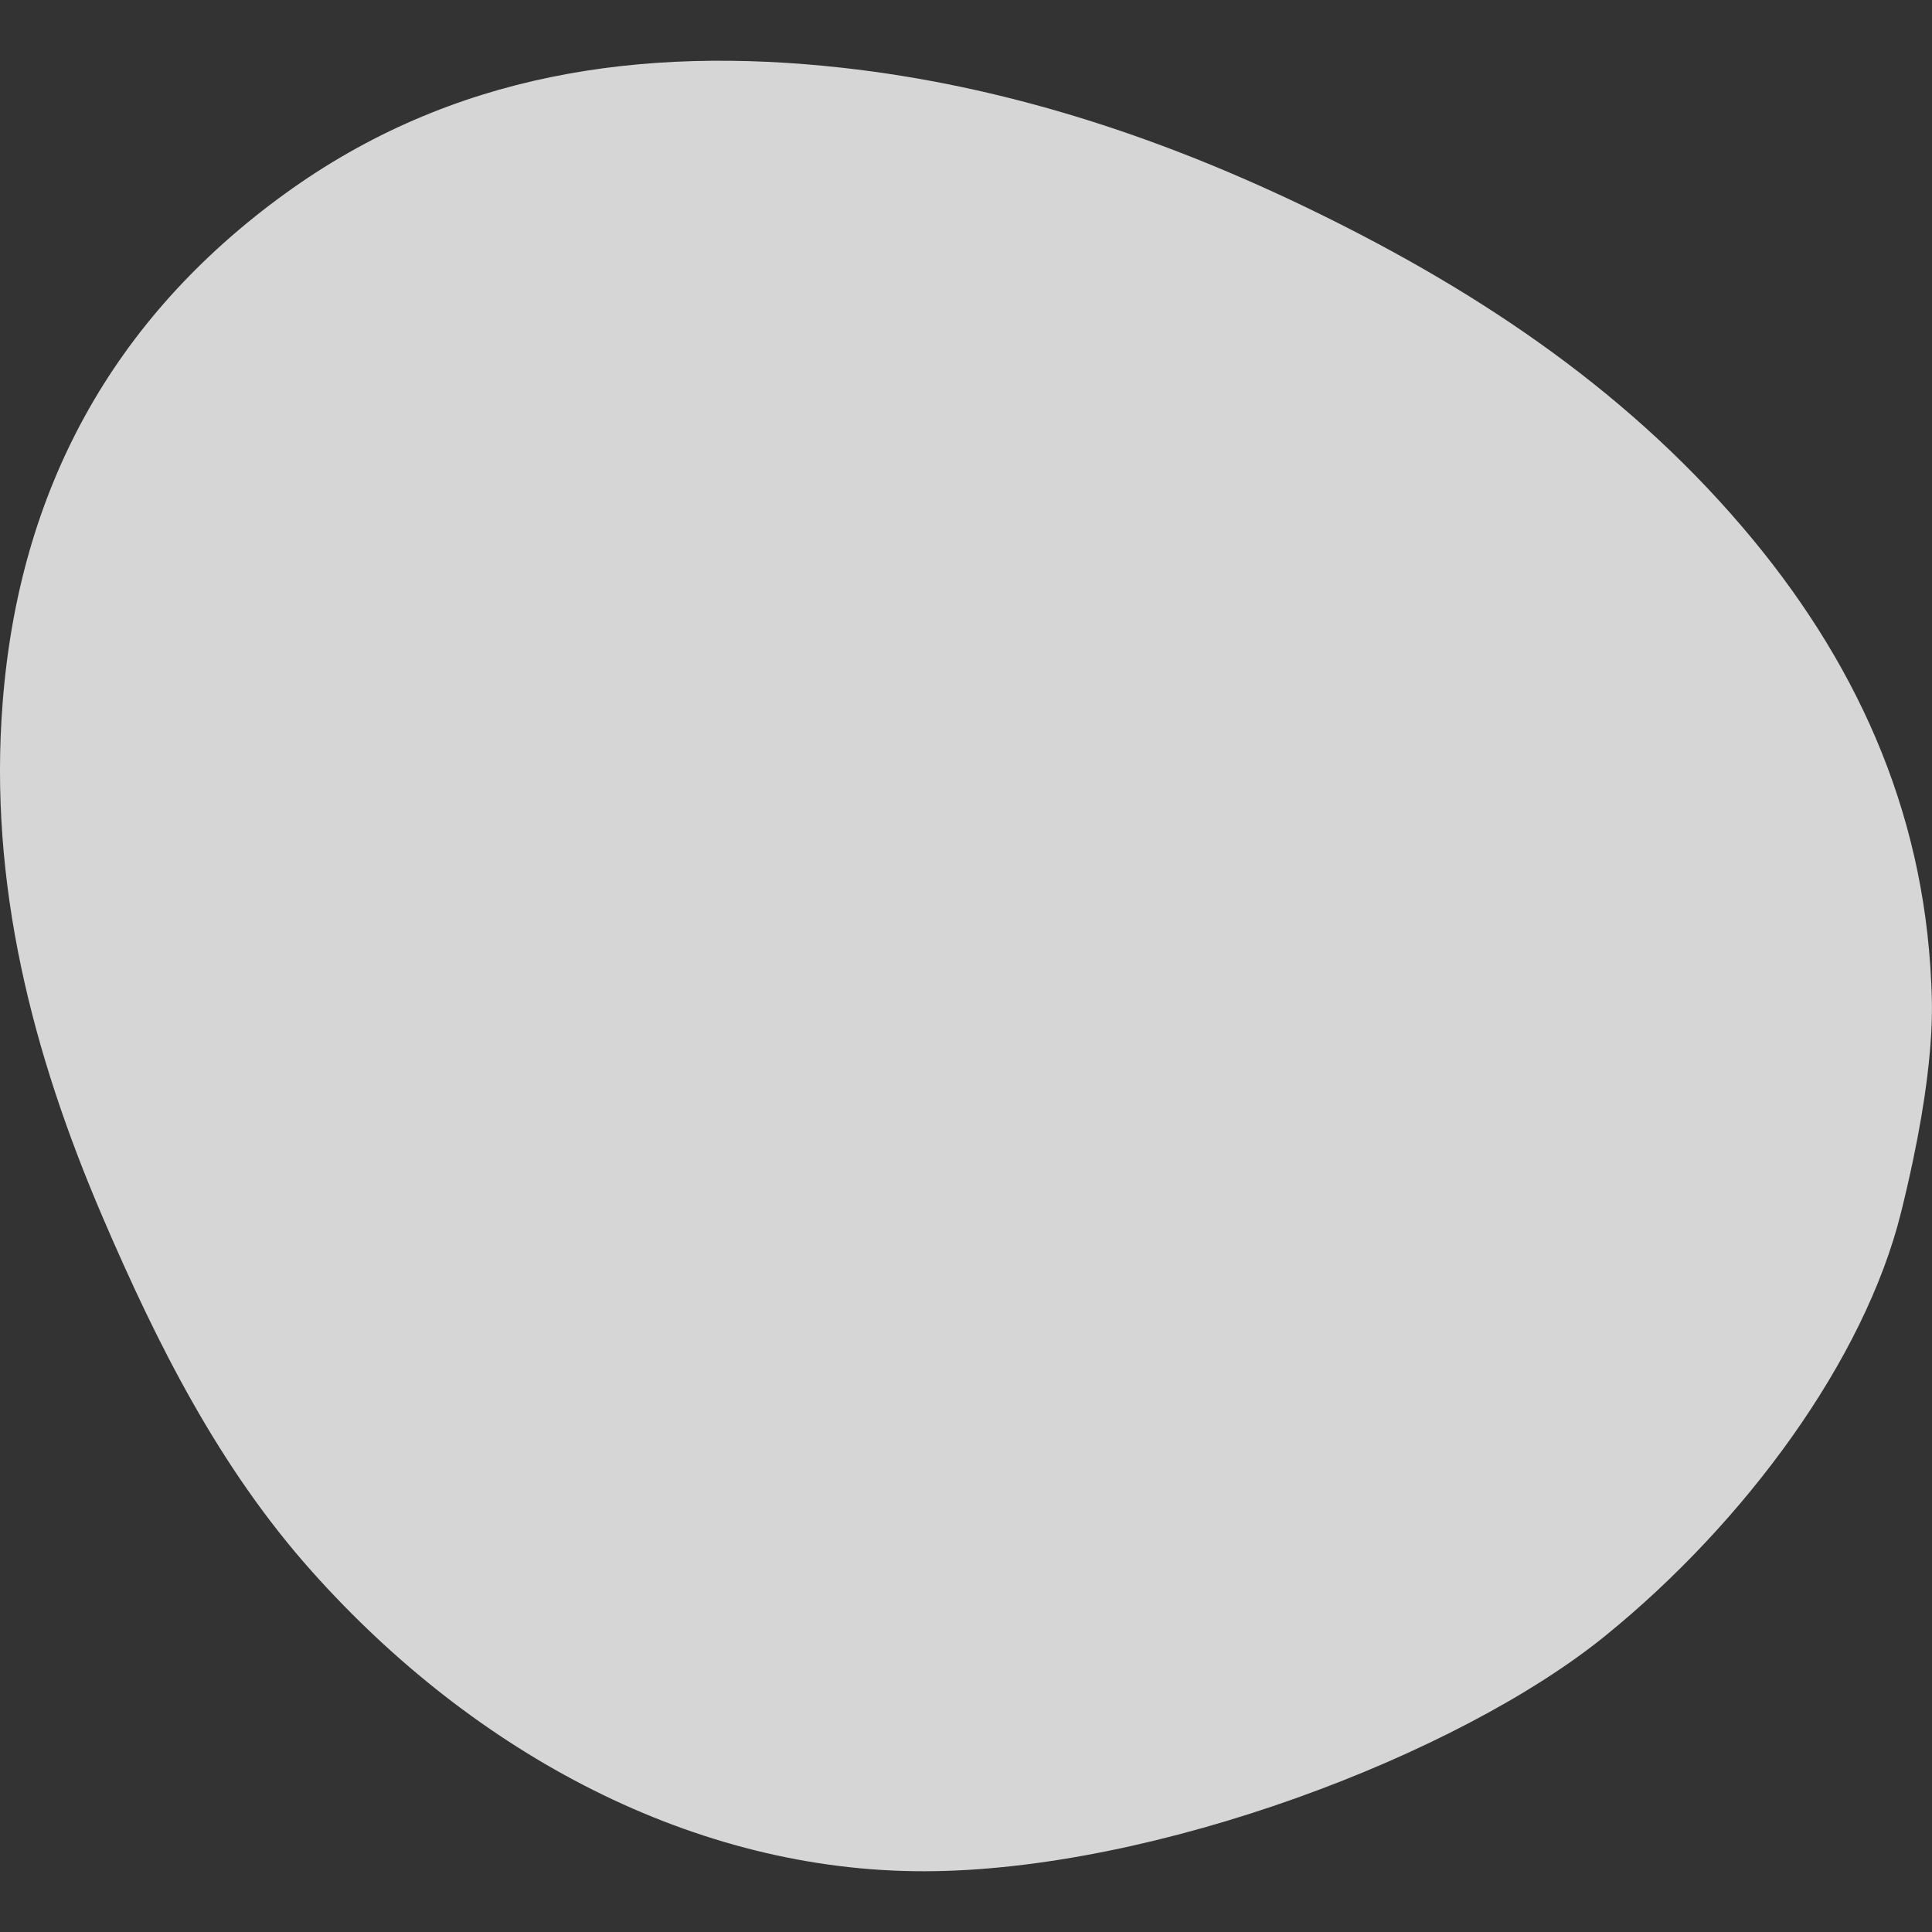 <?xml version="1.0" encoding="utf-8"?>
<!-- Generator: Adobe Illustrator 26.2.1, SVG Export Plug-In . SVG Version: 6.00 Build 0)  -->
<svg version="1.1" id="Ebene_1" xmlns="http://www.w3.org/2000/svg" xmlns:xlink="http://www.w3.org/1999/xlink" x="0px" y="0px"
	 width="1024px" height="1024px" viewBox="0 0 1024 1024" style="enable-background:new 0 0 1024 1024;" xml:space="preserve">
<rect x="0" y="0" width="1024" height="1024" fill="#333333" stroke="none"/>
<style type="text/css">
	.st0{opacity:0.8;fill:#FFFFFF;}
</style>
<path class="st0" d="M1007.6,642.6c-19.5,78.6-83,164.5-156.5,224.2c-78.1,63.5-239,124.7-360.8,125S252,930,165.4,833
	c-49.3-55.2-82.1-120.6-111-187.9c-37.3-86.9-60.5-177-53-272.6c8.7-112.5,58-203.4,149.6-269.8c88.6-64.2,189.3-78.5,295.3-66.8
	c85.4,9.5,166,35.8,243.3,72.7C778,150.9,859,203.8,923.3,279.1c59.6,69.7,96.2,149.1,100.3,241.9
	C1023.9,530.4,1027.1,564,1007.6,642.6z"/>
</svg>
